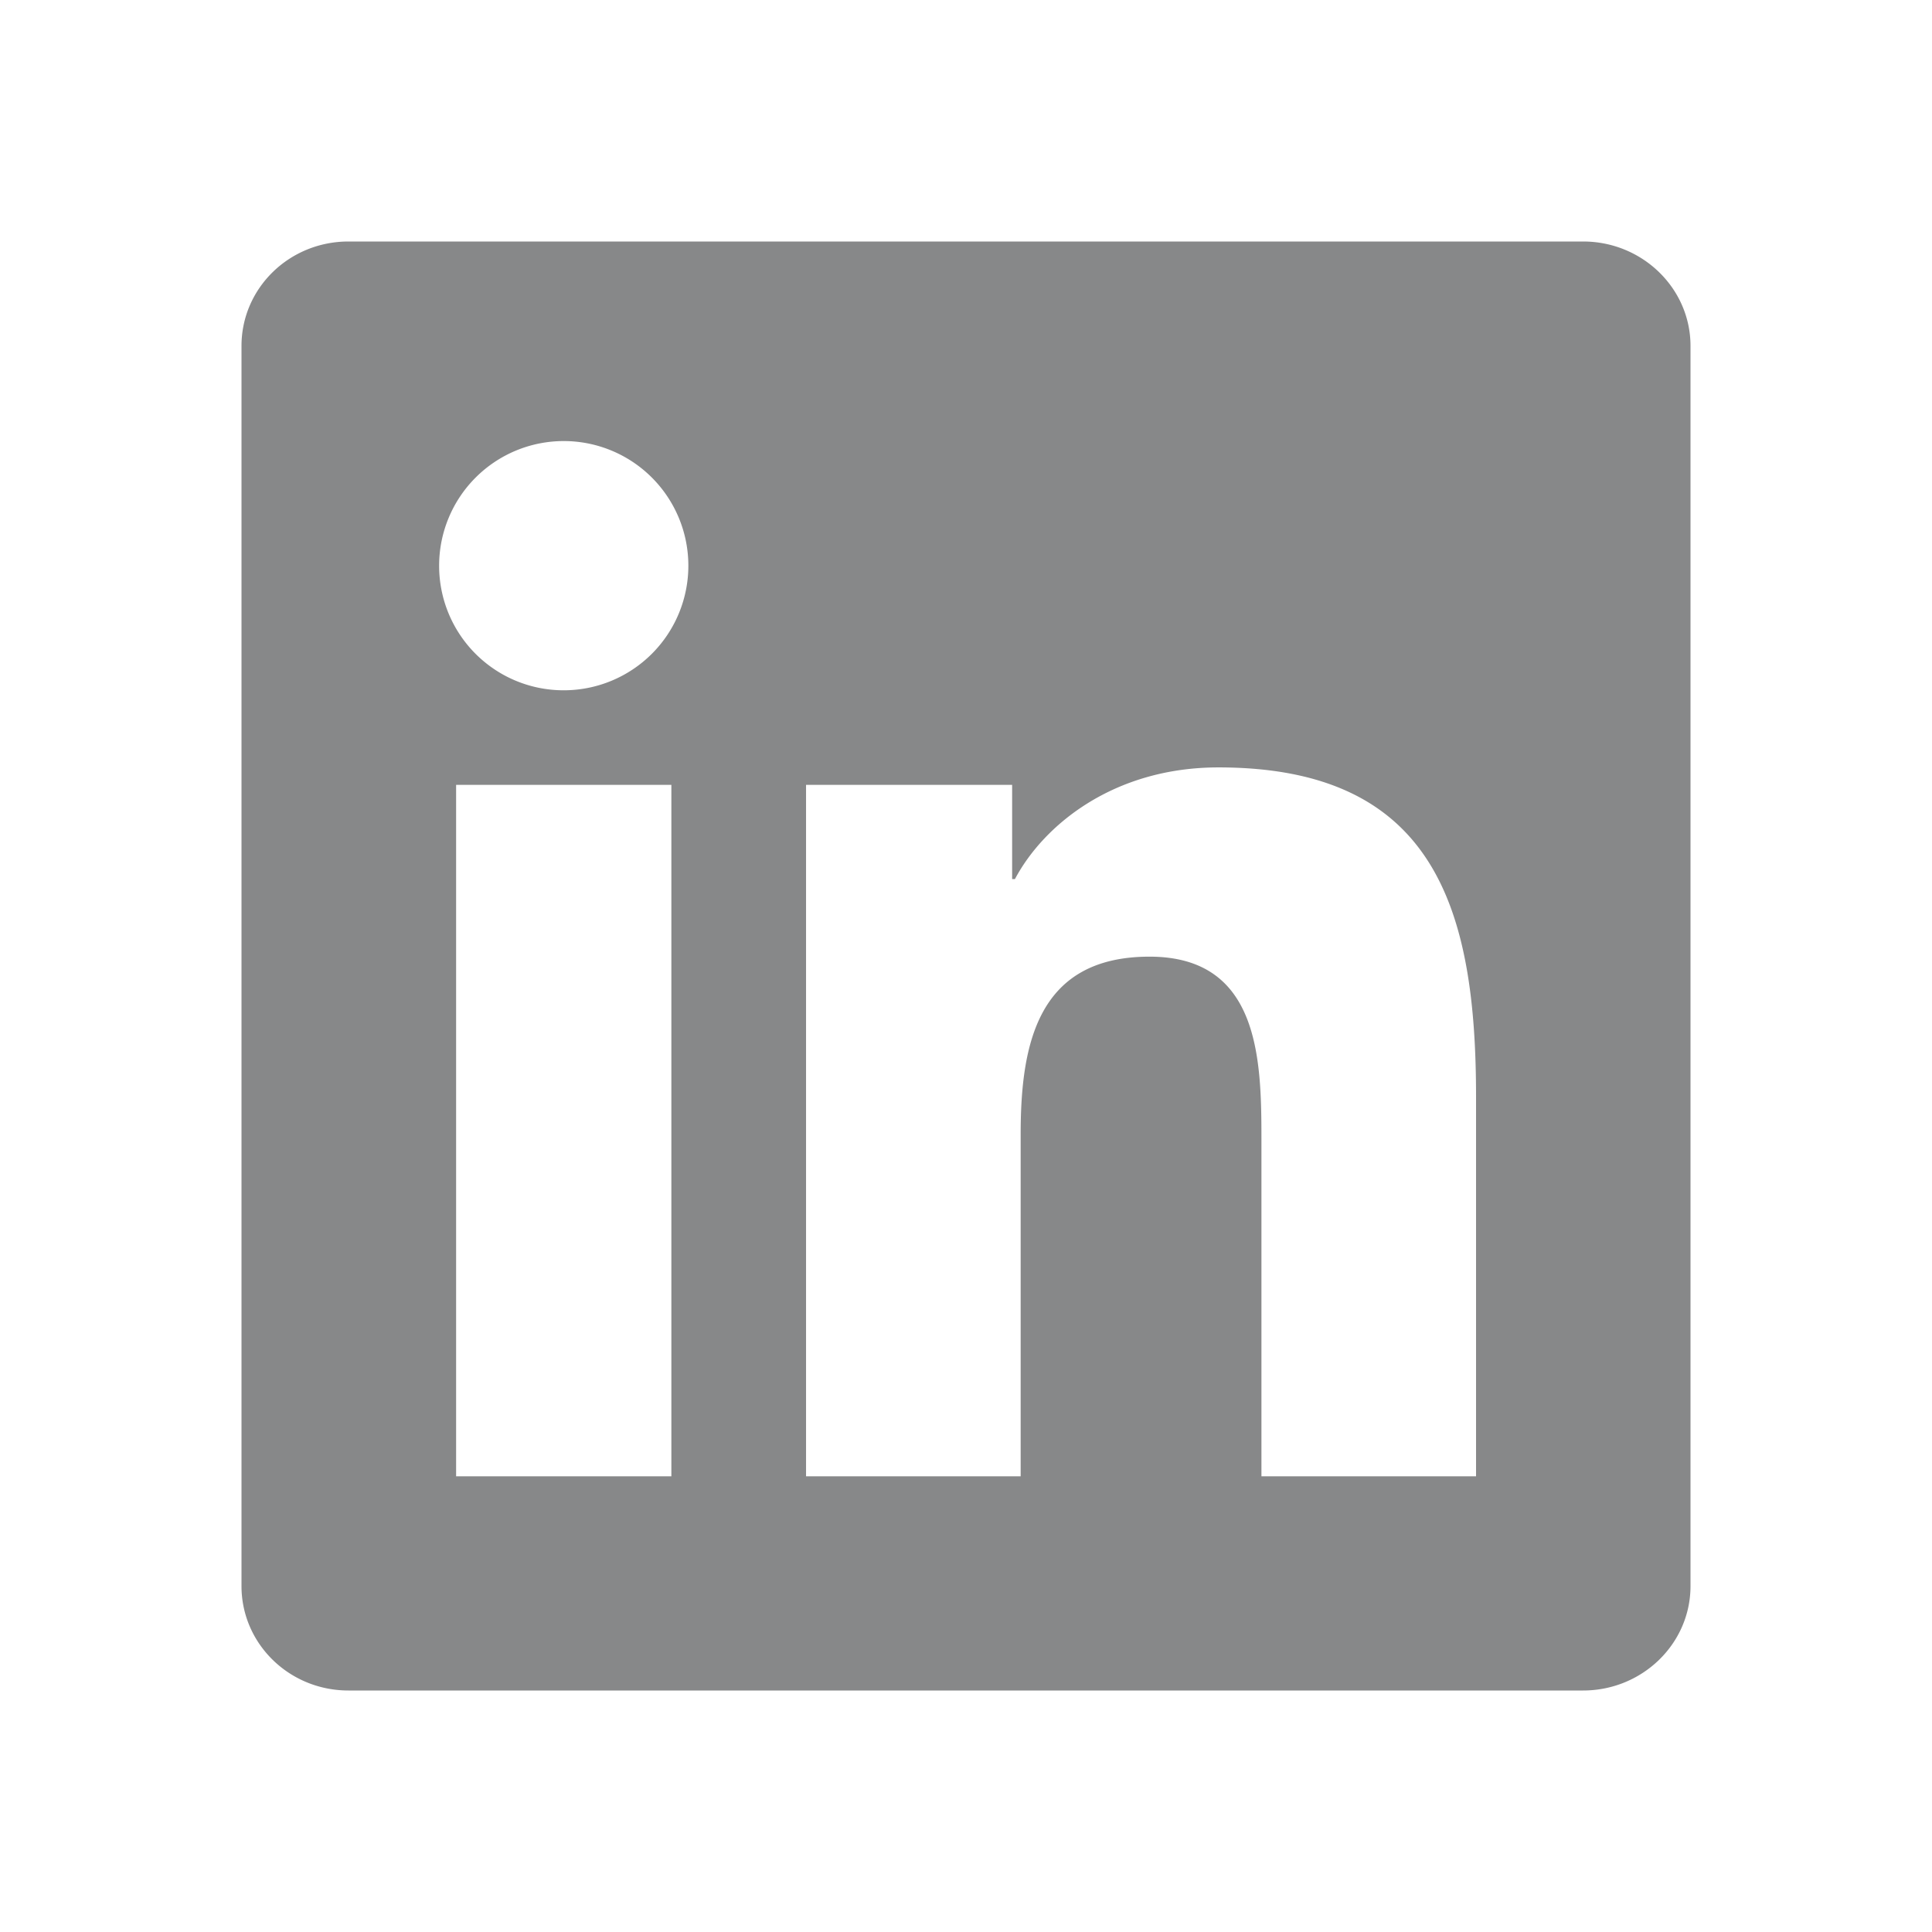<?xml version="1.0" standalone="no"?><!DOCTYPE svg PUBLIC "-//W3C//DTD SVG 1.1//EN" "http://www.w3.org/Graphics/SVG/1.1/DTD/svg11.dtd"><svg t="1631169235497" class="icon" viewBox="0 0 1024 1024" version="1.1" xmlns="http://www.w3.org/2000/svg" p-id="3775" xmlns:xlink="http://www.w3.org/1999/xlink" width="200" height="200"><defs><style type="text/css"></style></defs><path d="M782.293 782.464H668.587v-178.219c0-42.496-0.853-97.195-59.307-97.195-59.264 0-68.309 46.251-68.309 94.08v181.333h-113.749V416h109.227v49.92h1.493c15.275-28.757 52.395-59.179 107.861-59.179 115.2 0 136.533 75.861 136.533 174.549v201.173zM298.795 365.867a65.963 65.963 0 0 1-66.048-66.091 66.048 66.048 0 1 1 66.005 66.091z m57.003 416.597H241.749V416H355.84v366.464zM839.253 128H184.704C153.301 128 128 152.747 128 183.339v657.323C128 871.253 153.344 896 184.661 896h654.421C870.4 896 896 871.253 896 840.661V183.339C896 152.747 870.4 128 839.083 128h0.128z" p-id="3776" fill="#878889"></path></svg>
